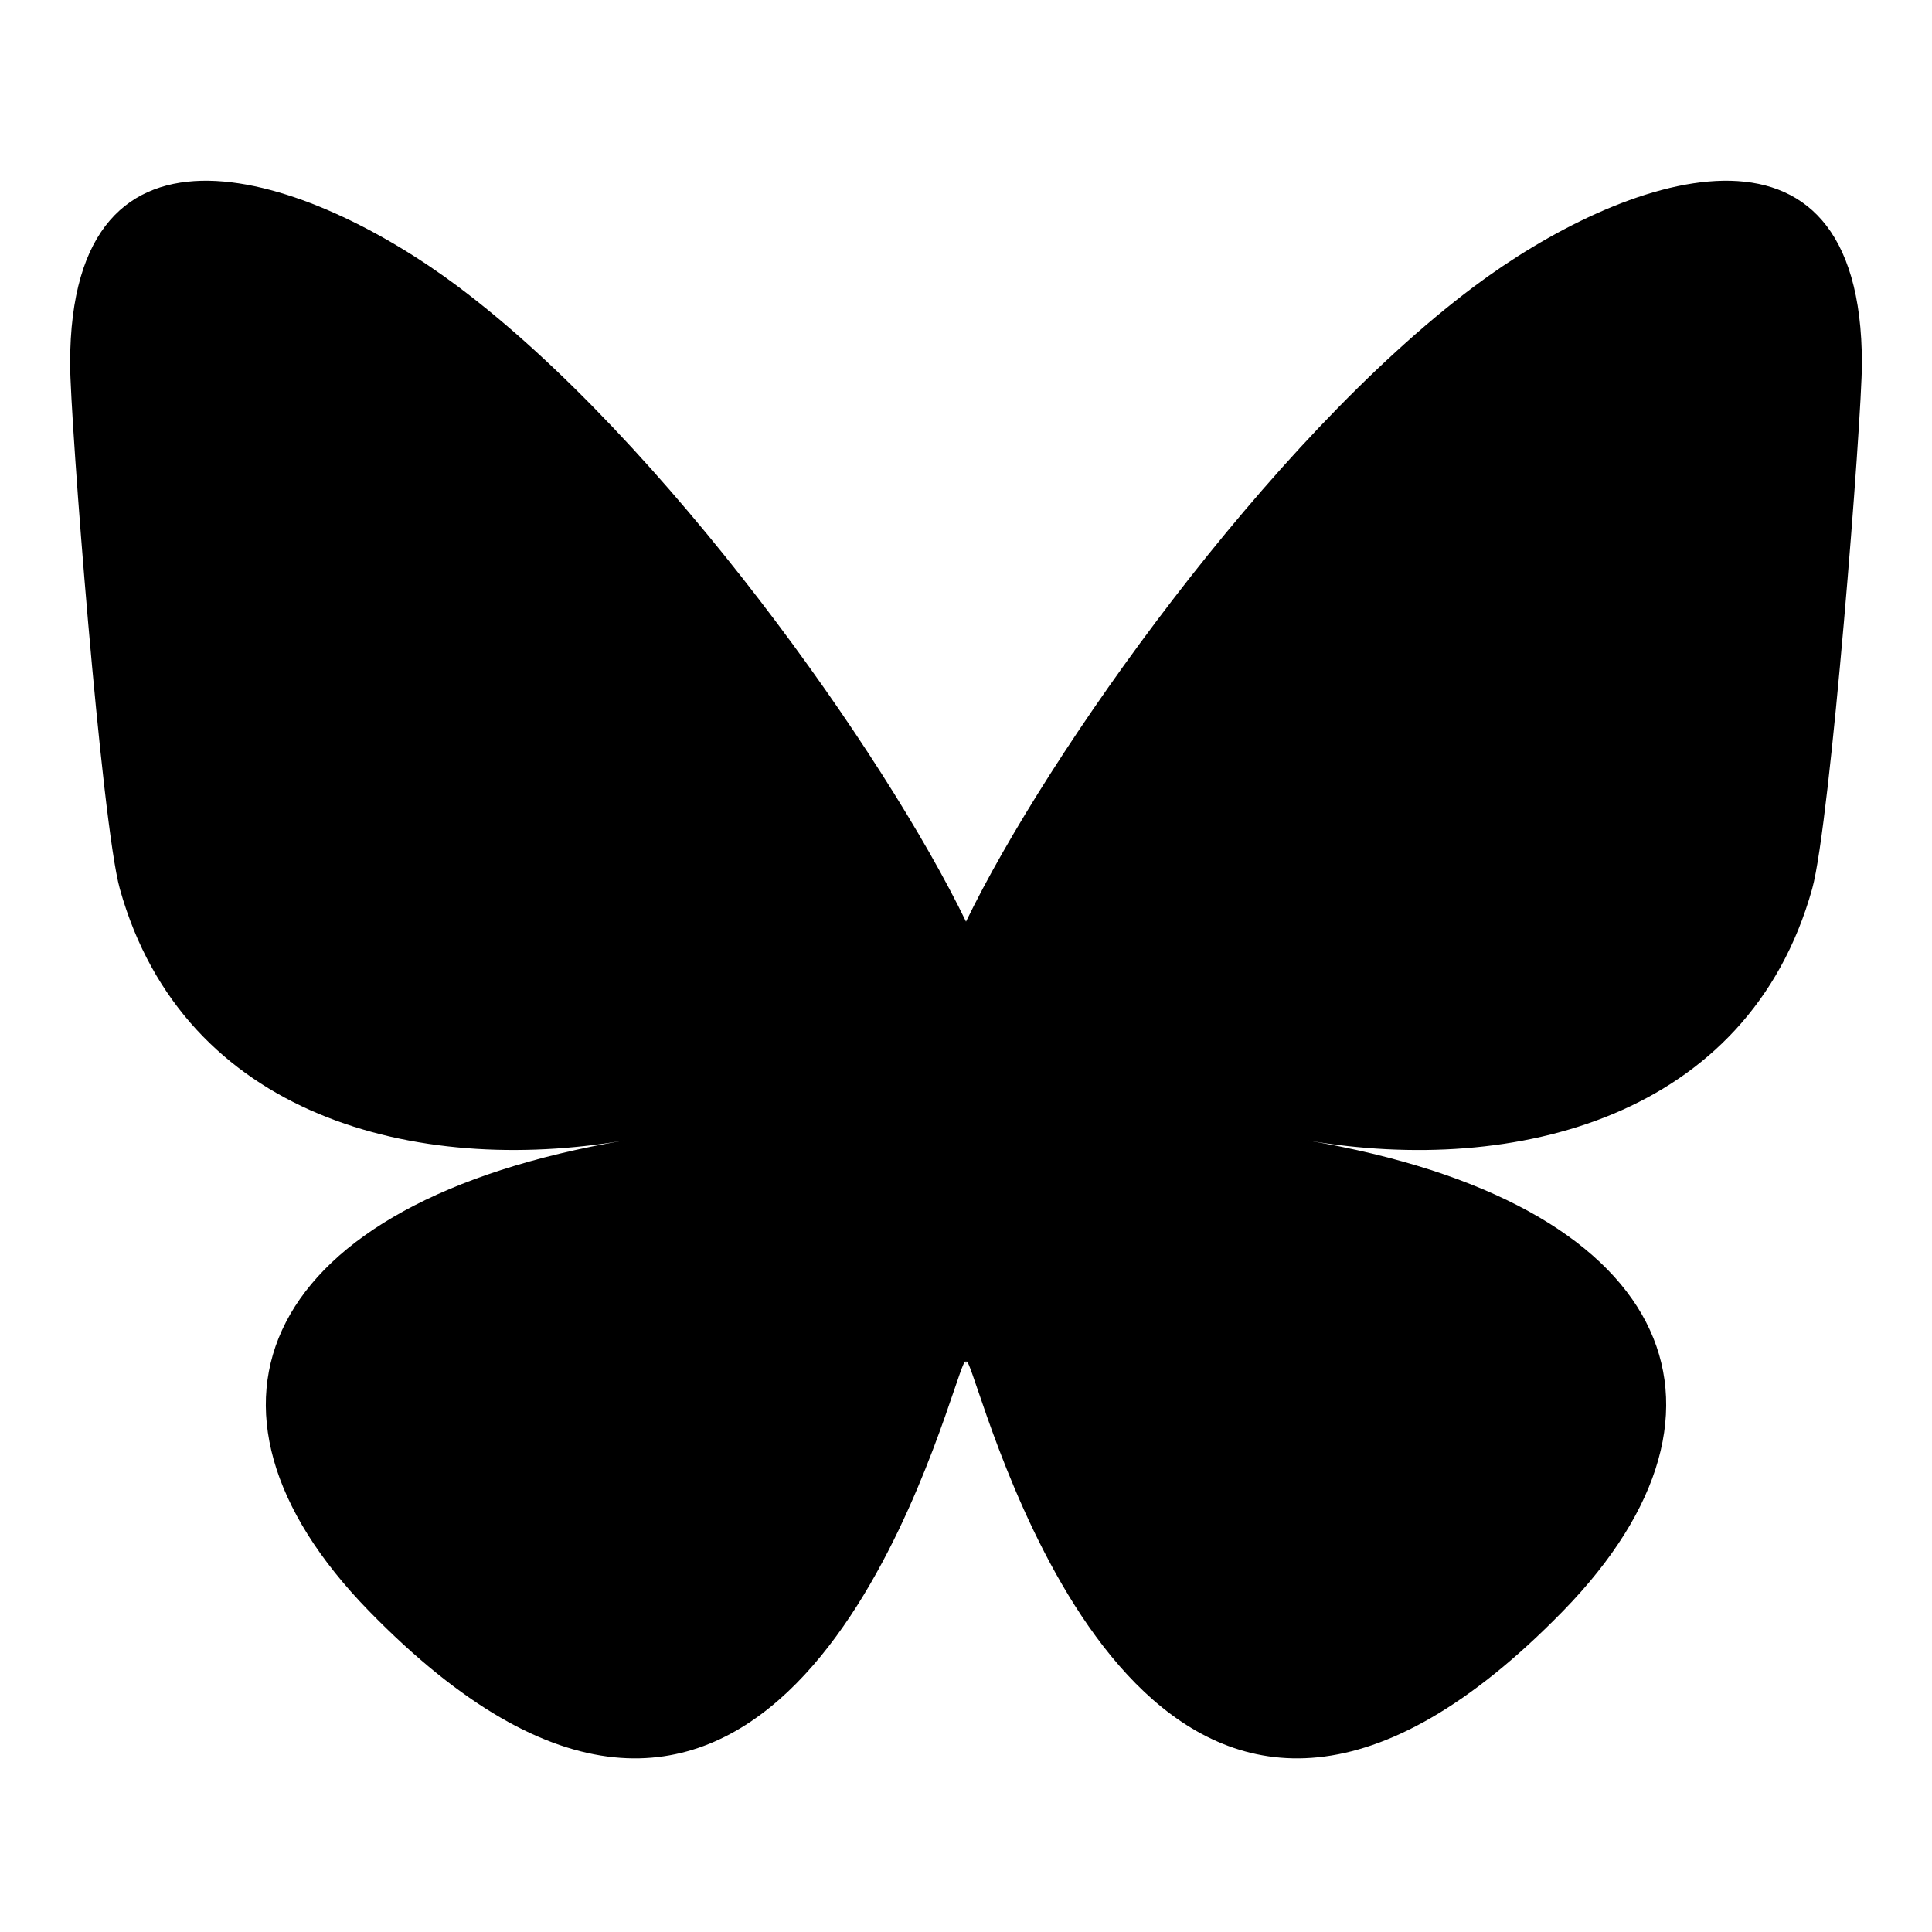 <svg xmlns="http://www.w3.org/2000/svg" viewBox="0 0 32 32" fill="currentColor">
  <g transform="translate(-0.5, 0)" fill="currentColor" fill-rule="nonzero">
    <path d="M8.094,4.752 C11.497,7.306 15.156,12.486 16.5,15.265 C17.844,12.486 21.503,7.306 24.906,4.752 C27.361,2.909 31.339,1.483 31.339,6.021 C31.339,6.927 30.819,13.634 30.515,14.723 C29.455,18.509 25.595,19.475 22.161,18.89 C28.163,19.912 29.69,23.295 26.393,26.679 C20.13,33.105 17.391,25.067 16.69,23.007 C16.561,22.629 16.501,22.453 16.5,22.603 C16.499,22.453 16.439,22.629 16.31,23.007 C15.609,25.067 12.87,33.105 6.607,26.679 C3.31,23.295 4.837,19.912 10.839,18.89 C7.405,19.474 3.545,18.509 2.485,14.723 C2.181,13.634 1.661,6.927 1.661,6.021 C1.661,1.483 5.639,2.909 8.094,4.752 Z"/>
  </g>
</svg> 